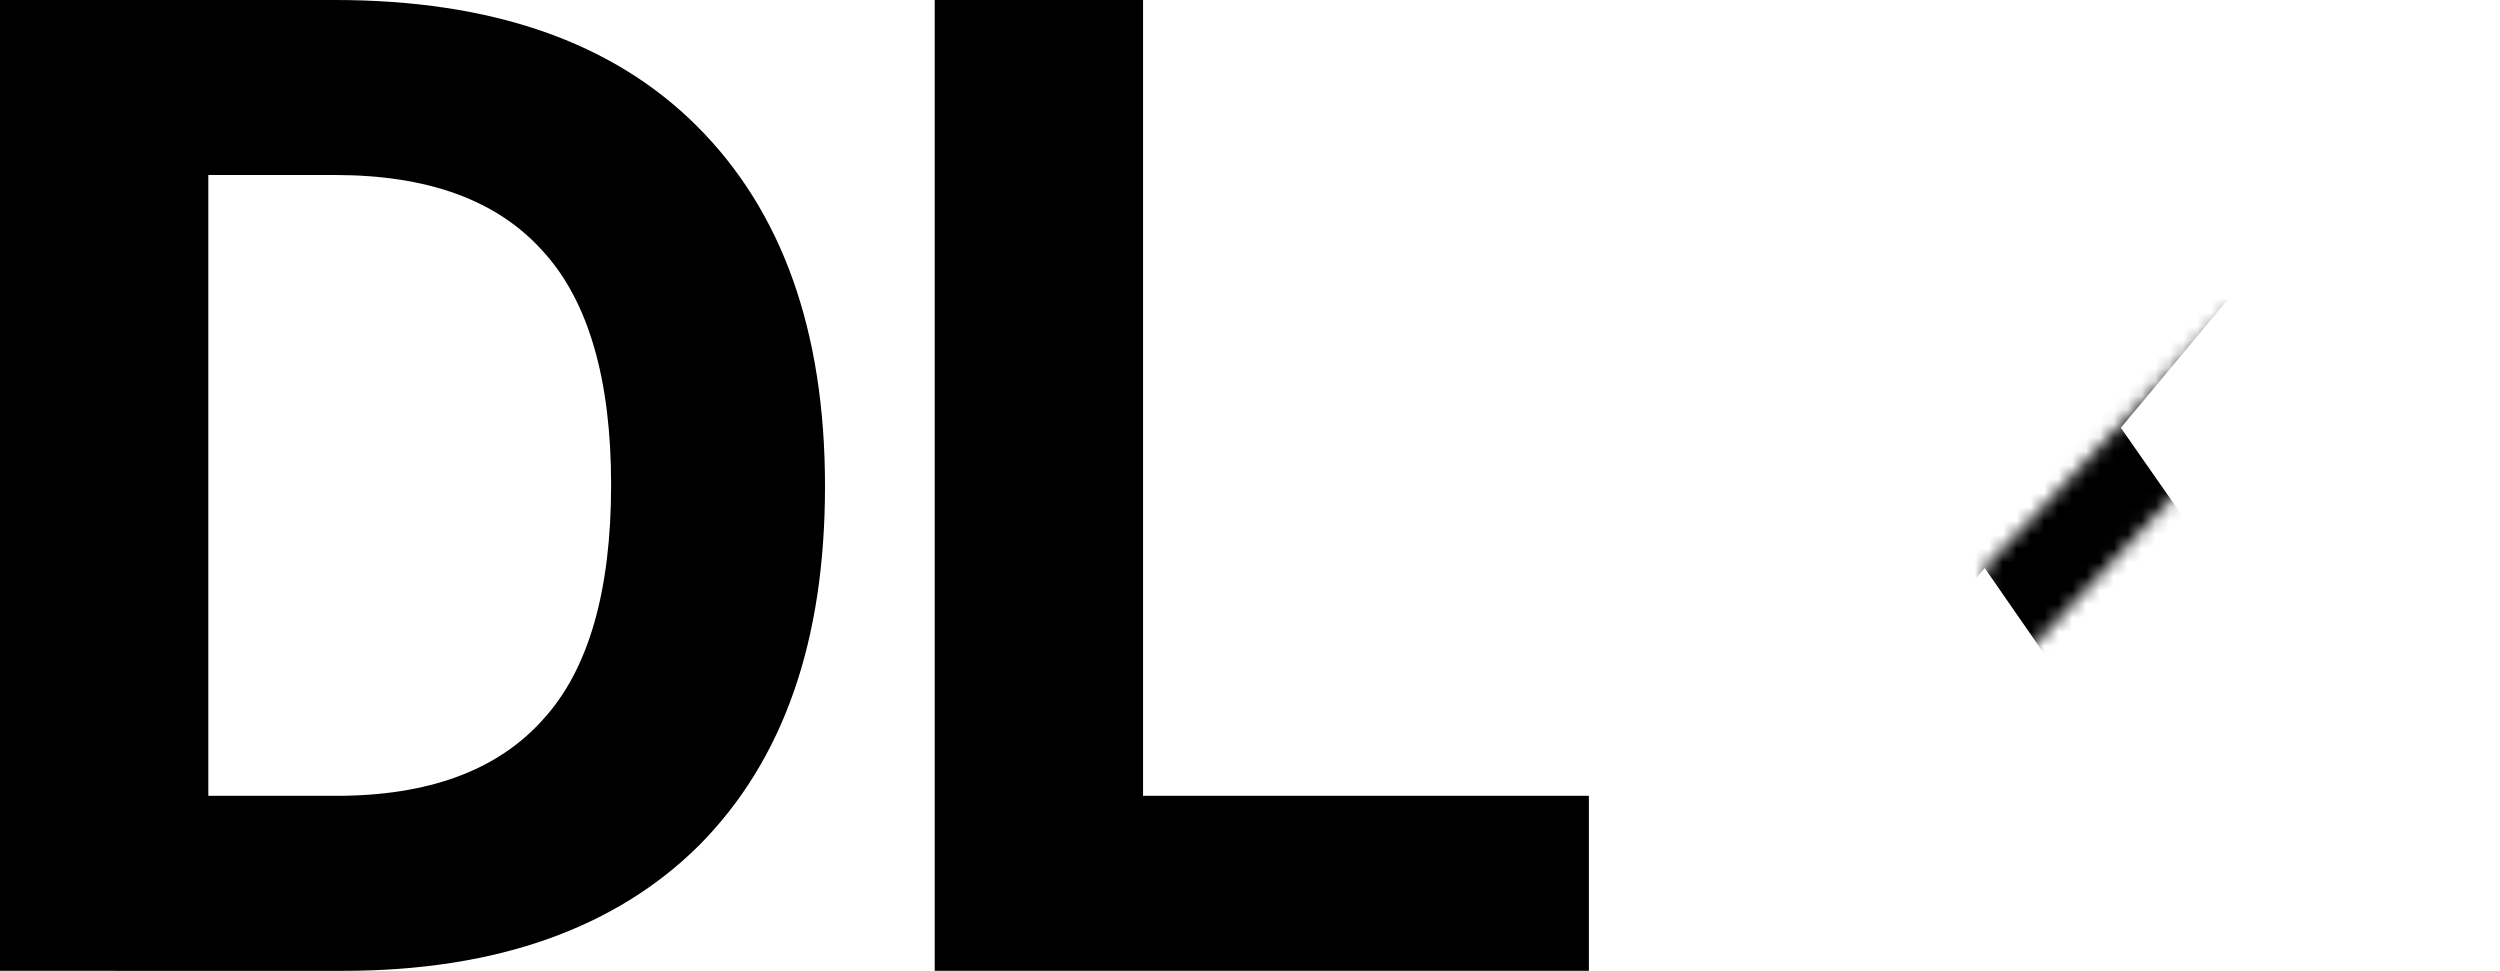 <?xml version="1.0" encoding="utf-8"?>
<!-- Generator: Adobe Illustrator 24.1.2, SVG Export Plug-In . SVG Version: 6.00 Build 0)  -->
<svg version="1.1" id="Lager_1" xmlns="http://www.w3.org/2000/svg" xmlns:xlink="http://www.w3.org/1999/xlink" x="0px" y="0px"
	 viewBox="0 0 180 69.9" style="enable-background:new 0 0 180 69.9;" xml:space="preserve">
<style type="text/css">
	.st0{fill:none;stroke:#000000;stroke-miterlimit:10;}
	.st1{filter:url(#Adobe_OpacityMaskFilter);}
	.st2{stroke:#010202;stroke-width:1.701;stroke-miterlimit:10;}
	.st3{mask:url(#SVGID_1_);}
	.st4{filter:url(#Adobe_OpacityMaskFilter_1_);}
	.st5{mask:url(#SVGID_2_);}
	.st6{filter:url(#Adobe_OpacityMaskFilter_2_);}
	.st7{mask:url(#SVGID_3_);}
	.st8{filter:url(#Adobe_OpacityMaskFilter_3_);}
	.st9{mask:url(#SVGID_4_);}
</style>
<g>
	<path d="M0,0h24.1c11.3,0,20,3,26.1,9.1c6.1,6.1,9.2,14.7,9.2,25.9c0,11.2-3,19.7-9,25.8c-6,6-14.6,9.1-25.7,9.1H0V0z M39.1,51.8
		c3.3-3.6,4.9-9.3,4.9-16.9c0-7.5-1.6-13.2-4.9-16.8c-3.3-3.7-8.3-5.5-15-5.5H15v44.7h9.2C30.8,57.3,35.8,55.5,39.1,51.8z"/>
	<path d="M67.3,0h15v65.8L74,57.3h40.4v12.6H67.3V0z"/>
	<defs>
		<filter id="Adobe_OpacityMaskFilter" filterUnits="userSpaceOnUse" x="120.7" y="0" width="59.3" height="69.9">
			<feFlood  style="flood-color:white;flood-opacity:1" result="back"/>
			<feBlend  in="SourceGraphic" in2="back" mode="normal"/>
		</filter>
	</defs>
	<mask maskUnits="userSpaceOnUse" x="120.7" y="0" width="59.3" height="69.9" id="SVGID_1_">
		<g class="st1">
			<polyline points="142.8,41 160.3,22.5 169.3,22.2 160.5,31.5 143.1,50 			"/>
		</g>
	</mask>
	<path class="st3" d="M120.7,0h15v30.5L161,0h17.4l-25.7,30.8L180,69.9h-17l-20.1-29l-7.3,8.5v20.6h-15V0z"/>
</g>
</svg>
